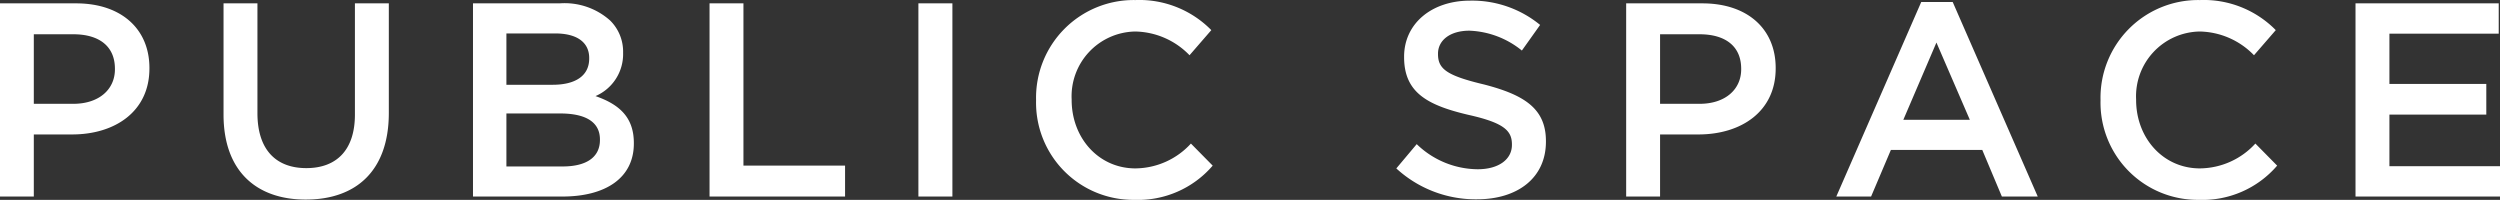 <svg xmlns="http://www.w3.org/2000/svg" width="253.65" height="20.281" viewBox="0 0 253.65 20.281">
  <rect x="0" y="0" width="253.65" height="20.281" fill="#333333" stroke="none"/>
  <defs>
    <style>
      .cls-1 {
        fill: #fff;
        fill-rule: evenodd;
      }
    </style>
  </defs>
  <path id="ld_publicspace.svg" class="cls-1" d="M2425.87,447.441h3.44v-6.3h3.89c4.34,0,7.84-2.324,7.84-6.692v-0.056c0-3.948-2.85-6.552-7.44-6.552h-7.73v19.6Zm3.44-9.408v-7.056h4.01c2.57,0,4.22,1.176,4.22,3.5v0.056c0,2.044-1.62,3.5-4.22,3.5h-4.01Zm27.59,9.716c5.13,0,8.43-2.94,8.43-8.792V427.841h-3.44v11.284c0,3.612-1.88,5.432-4.93,5.432-3.11,0-4.96-1.9-4.96-5.572V427.841h-3.44v11.284C2448.56,444.809,2451.84,447.749,2456.9,447.749Zm16.97-.308h9.07c4.37,0,7.25-1.876,7.25-5.376v-0.056c0-2.688-1.57-3.948-3.89-4.76a4.632,4.632,0,0,0,2.8-4.368v-0.056a4.43,4.43,0,0,0-1.32-3.248,6.932,6.932,0,0,0-5.12-1.736h-8.79v19.6Zm11.79-14c0,1.792-1.46,2.66-3.7,2.66h-4.7v-5.208h4.95c2.24,0,3.45.924,3.45,2.492v0.056Zm1.09,8.26c0,1.792-1.43,2.688-3.78,2.688h-5.71v-5.376h5.46c2.71,0,4.03.952,4.03,2.632V441.7Zm11.12,5.74h13.75v-3.136h-10.31V427.841h-3.44v19.6Zm21.19,0h3.45v-19.6h-3.45v19.6Zm21.91,0.336a9.983,9.983,0,0,0,7.95-3.472l-2.21-2.24a7.708,7.708,0,0,1-5.63,2.52c-3.75,0-6.47-3.108-6.47-6.944v-0.056a6.571,6.571,0,0,1,6.44-6.888,7.845,7.845,0,0,1,5.52,2.408l2.21-2.548a10.244,10.244,0,0,0-7.7-3.052A9.911,9.911,0,0,0,2531,437.641V437.7A9.86,9.86,0,0,0,2540.97,447.777Zm34.76-.056c4.11,0,7-2.156,7-5.852v-0.056c0-3.276-2.16-4.676-6.27-5.74-3.78-.9-4.68-1.568-4.68-3.08v-0.056c0-1.316,1.18-2.324,3.19-2.324a8.966,8.966,0,0,1,5.32,2.016l1.85-2.6a10.874,10.874,0,0,0-7.11-2.464c-3.89,0-6.69,2.324-6.69,5.684V433.3c0,3.584,2.35,4.872,6.52,5.852,3.64,0.812,4.42,1.624,4.42,3v0.056c0,1.456-1.34,2.464-3.47,2.464a8.977,8.977,0,0,1-6.19-2.548l-2.07,2.464A11.887,11.887,0,0,0,2575.73,447.721Zm15.14-.28h3.44v-6.3h3.89c4.34,0,7.84-2.324,7.84-6.692v-0.056c0-3.948-2.85-6.552-7.44-6.552h-7.73v19.6Zm3.44-9.408v-7.056h4.01c2.57,0,4.22,1.176,4.22,3.5v0.056c0,2.044-1.62,3.5-4.22,3.5h-4.01Zm17.88,9.408h3.53l2.01-4.732H2627l1.99,4.732h3.64L2624,427.7h-3.19Zm6.8-7.784,3.36-7.84,3.39,7.84h-6.75Zm29.98,8.12a9.983,9.983,0,0,0,7.95-3.472l-2.21-2.24a7.708,7.708,0,0,1-5.63,2.52c-3.75,0-6.47-3.108-6.47-6.944v-0.056a6.571,6.571,0,0,1,6.44-6.888,7.845,7.845,0,0,1,5.52,2.408l2.21-2.548a10.244,10.244,0,0,0-7.7-3.052A9.911,9.911,0,0,0,2639,437.641V437.7A9.86,9.86,0,0,0,2648.97,447.777Zm15.9-.336h14.67v-3.08h-11.23v-5.236h9.83v-3.108h-9.83v-5.1h11.09v-3.08h-14.53v19.6Z" transform="translate(-2425.88 -427.5)"/>
</svg>
